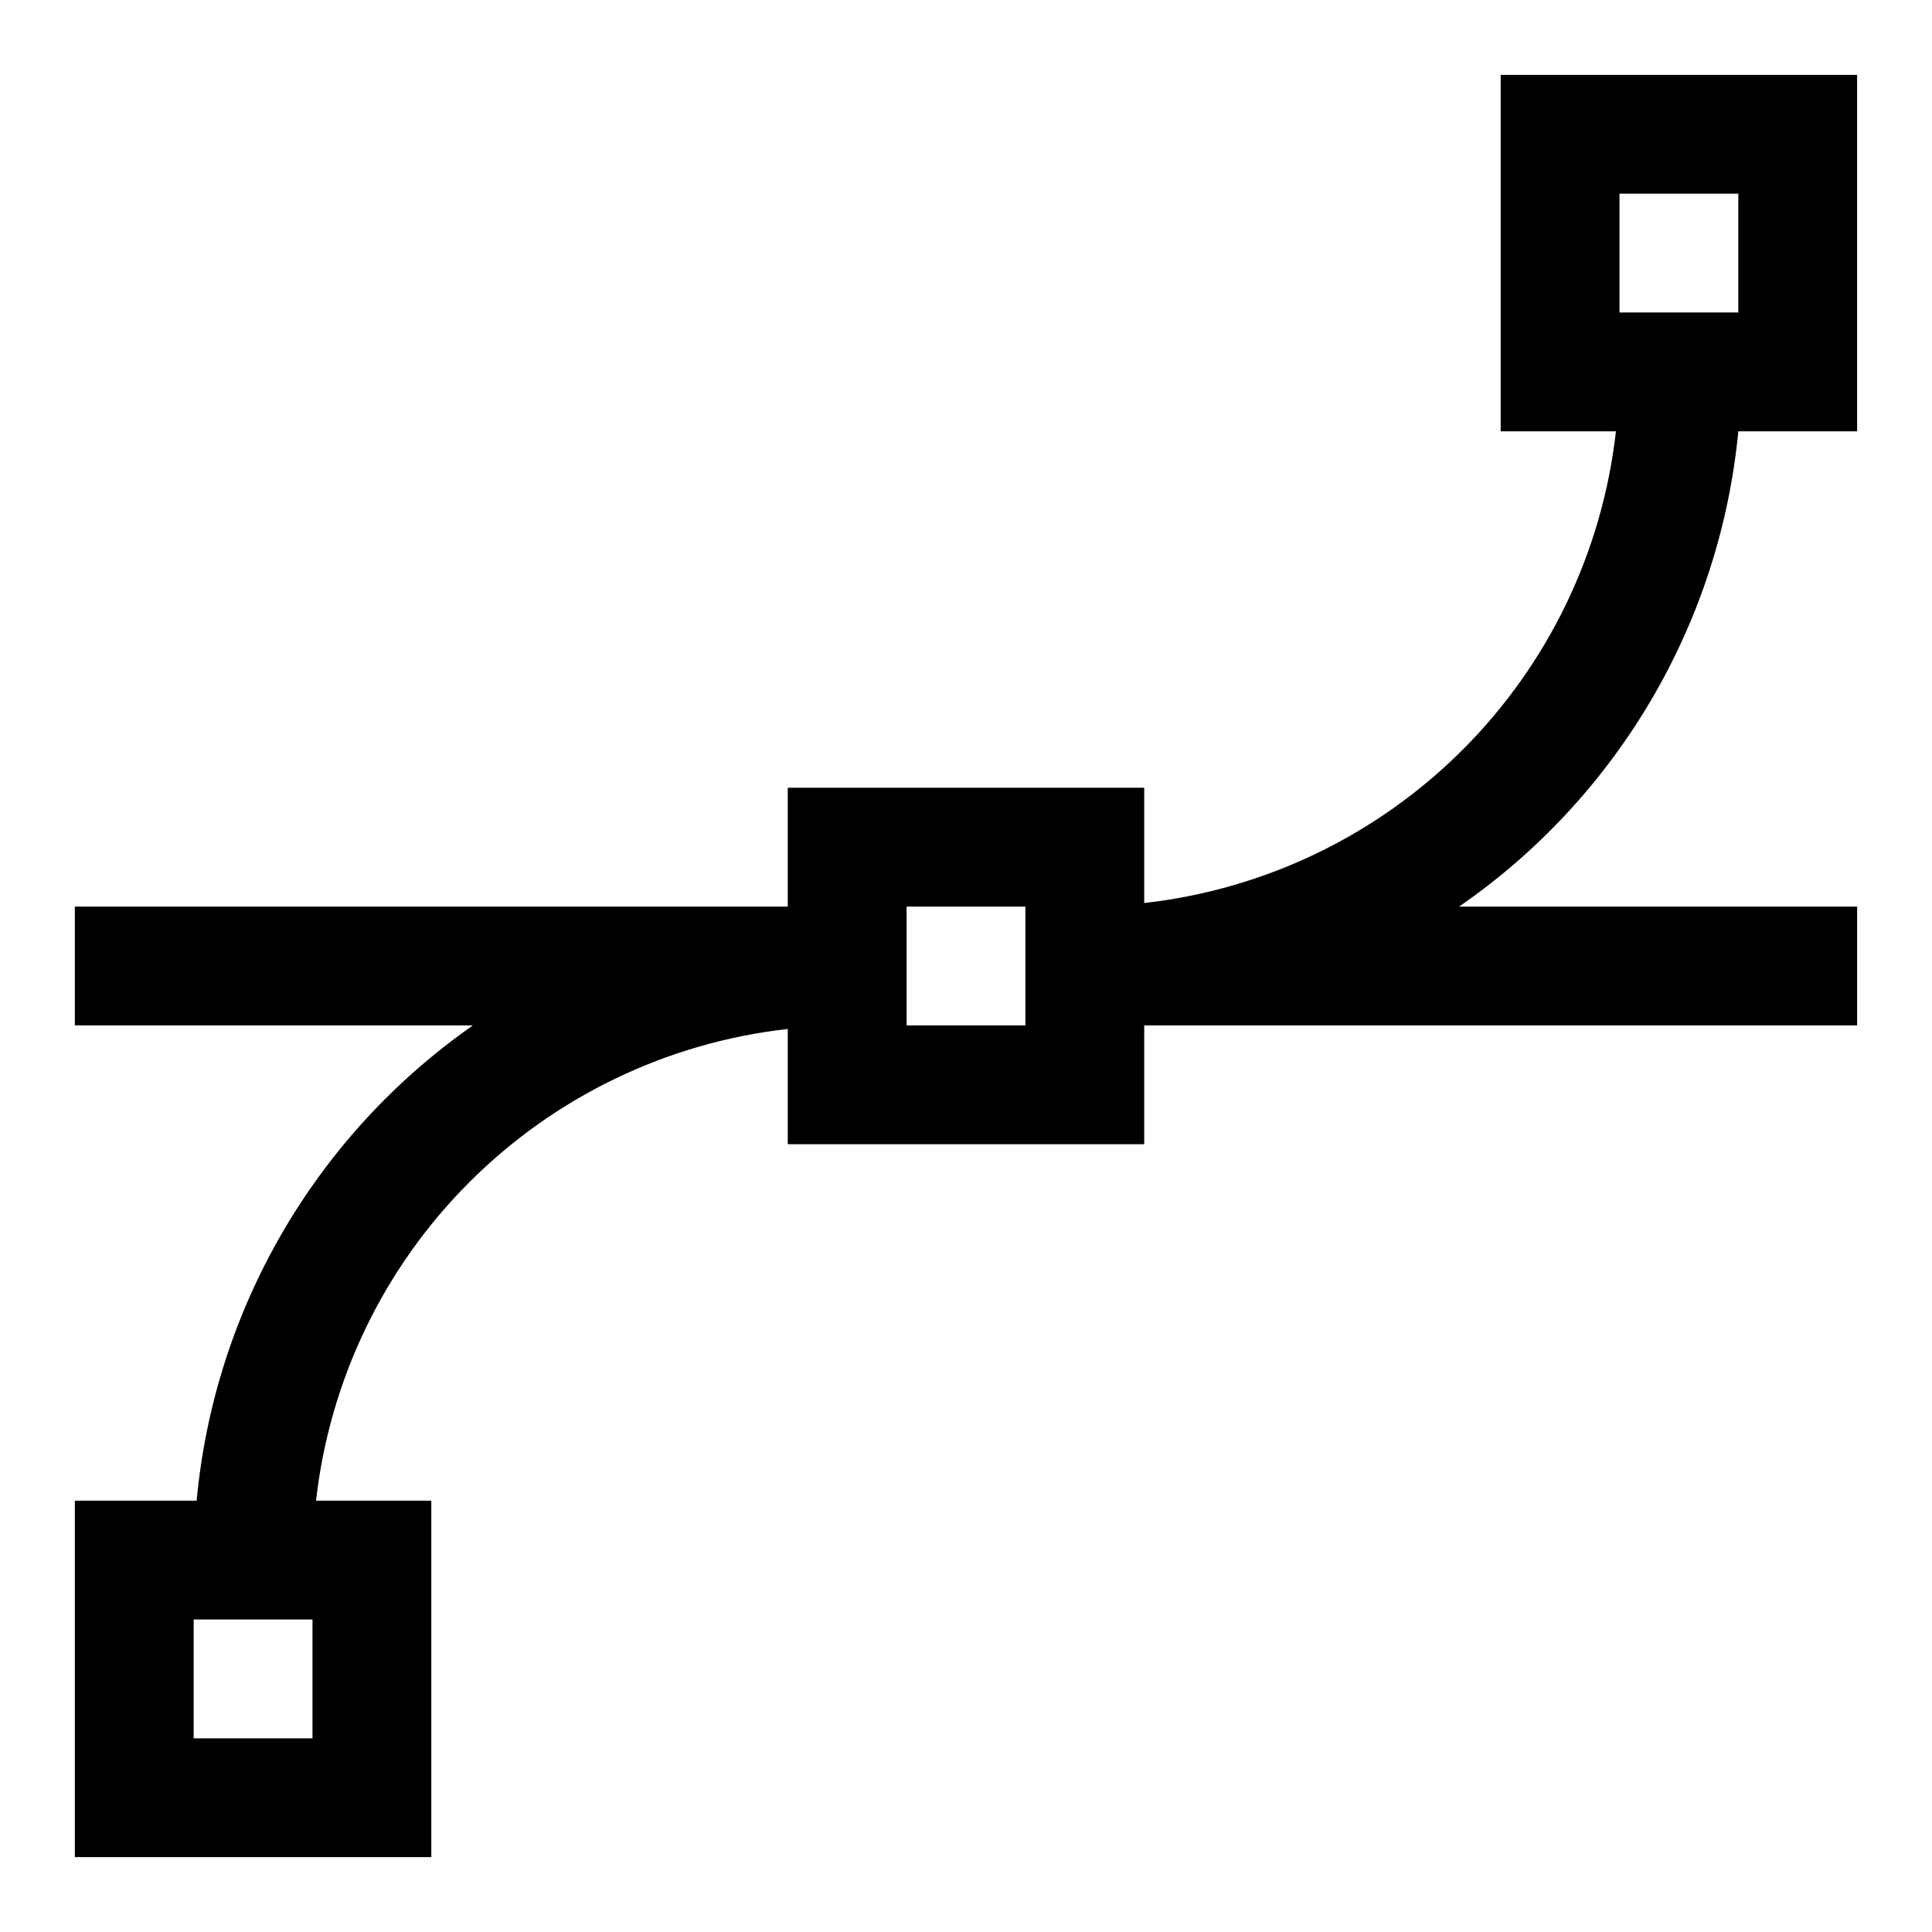 <?xml version="1.0" encoding="UTF-8"?>
<!-- Uploaded to: ICON Repo, www.svgrepo.com, Generator: ICON Repo Mixer Tools -->
<svg fill="#000000" width="800px" height="800px" version="1.1" viewBox="144 144 512 512" xmlns="http://www.w3.org/2000/svg">
 <path d="m604.67 258.3h31.488v-94.465h-94.465v94.465h30.543c-3.582 31.922-17.906 61.68-40.617 84.391-22.715 22.715-52.469 37.035-84.391 40.617v-30.543h-94.465v31.488h-188.93v31.488h105.49c-20.621 14.418-37.852 33.152-50.496 54.902-12.641 21.754-20.395 46-22.715 71.051h-32.277v94.465h94.465v-94.465h-30.543c3.582-31.922 17.906-61.676 40.617-84.391 22.715-22.711 52.469-37.035 84.391-40.617v30.543h94.465v-31.488h188.93v-31.488h-105.48c20.762-14.336 38.145-33.035 50.926-54.793 12.781-21.754 20.656-46.043 23.07-71.16zm-31.488-62.977h31.488v31.488h-31.488zm-346.37 409.35h-31.488v-31.488h31.488zm157.44-188.93v-31.488h31.488v31.488z"/>
</svg>